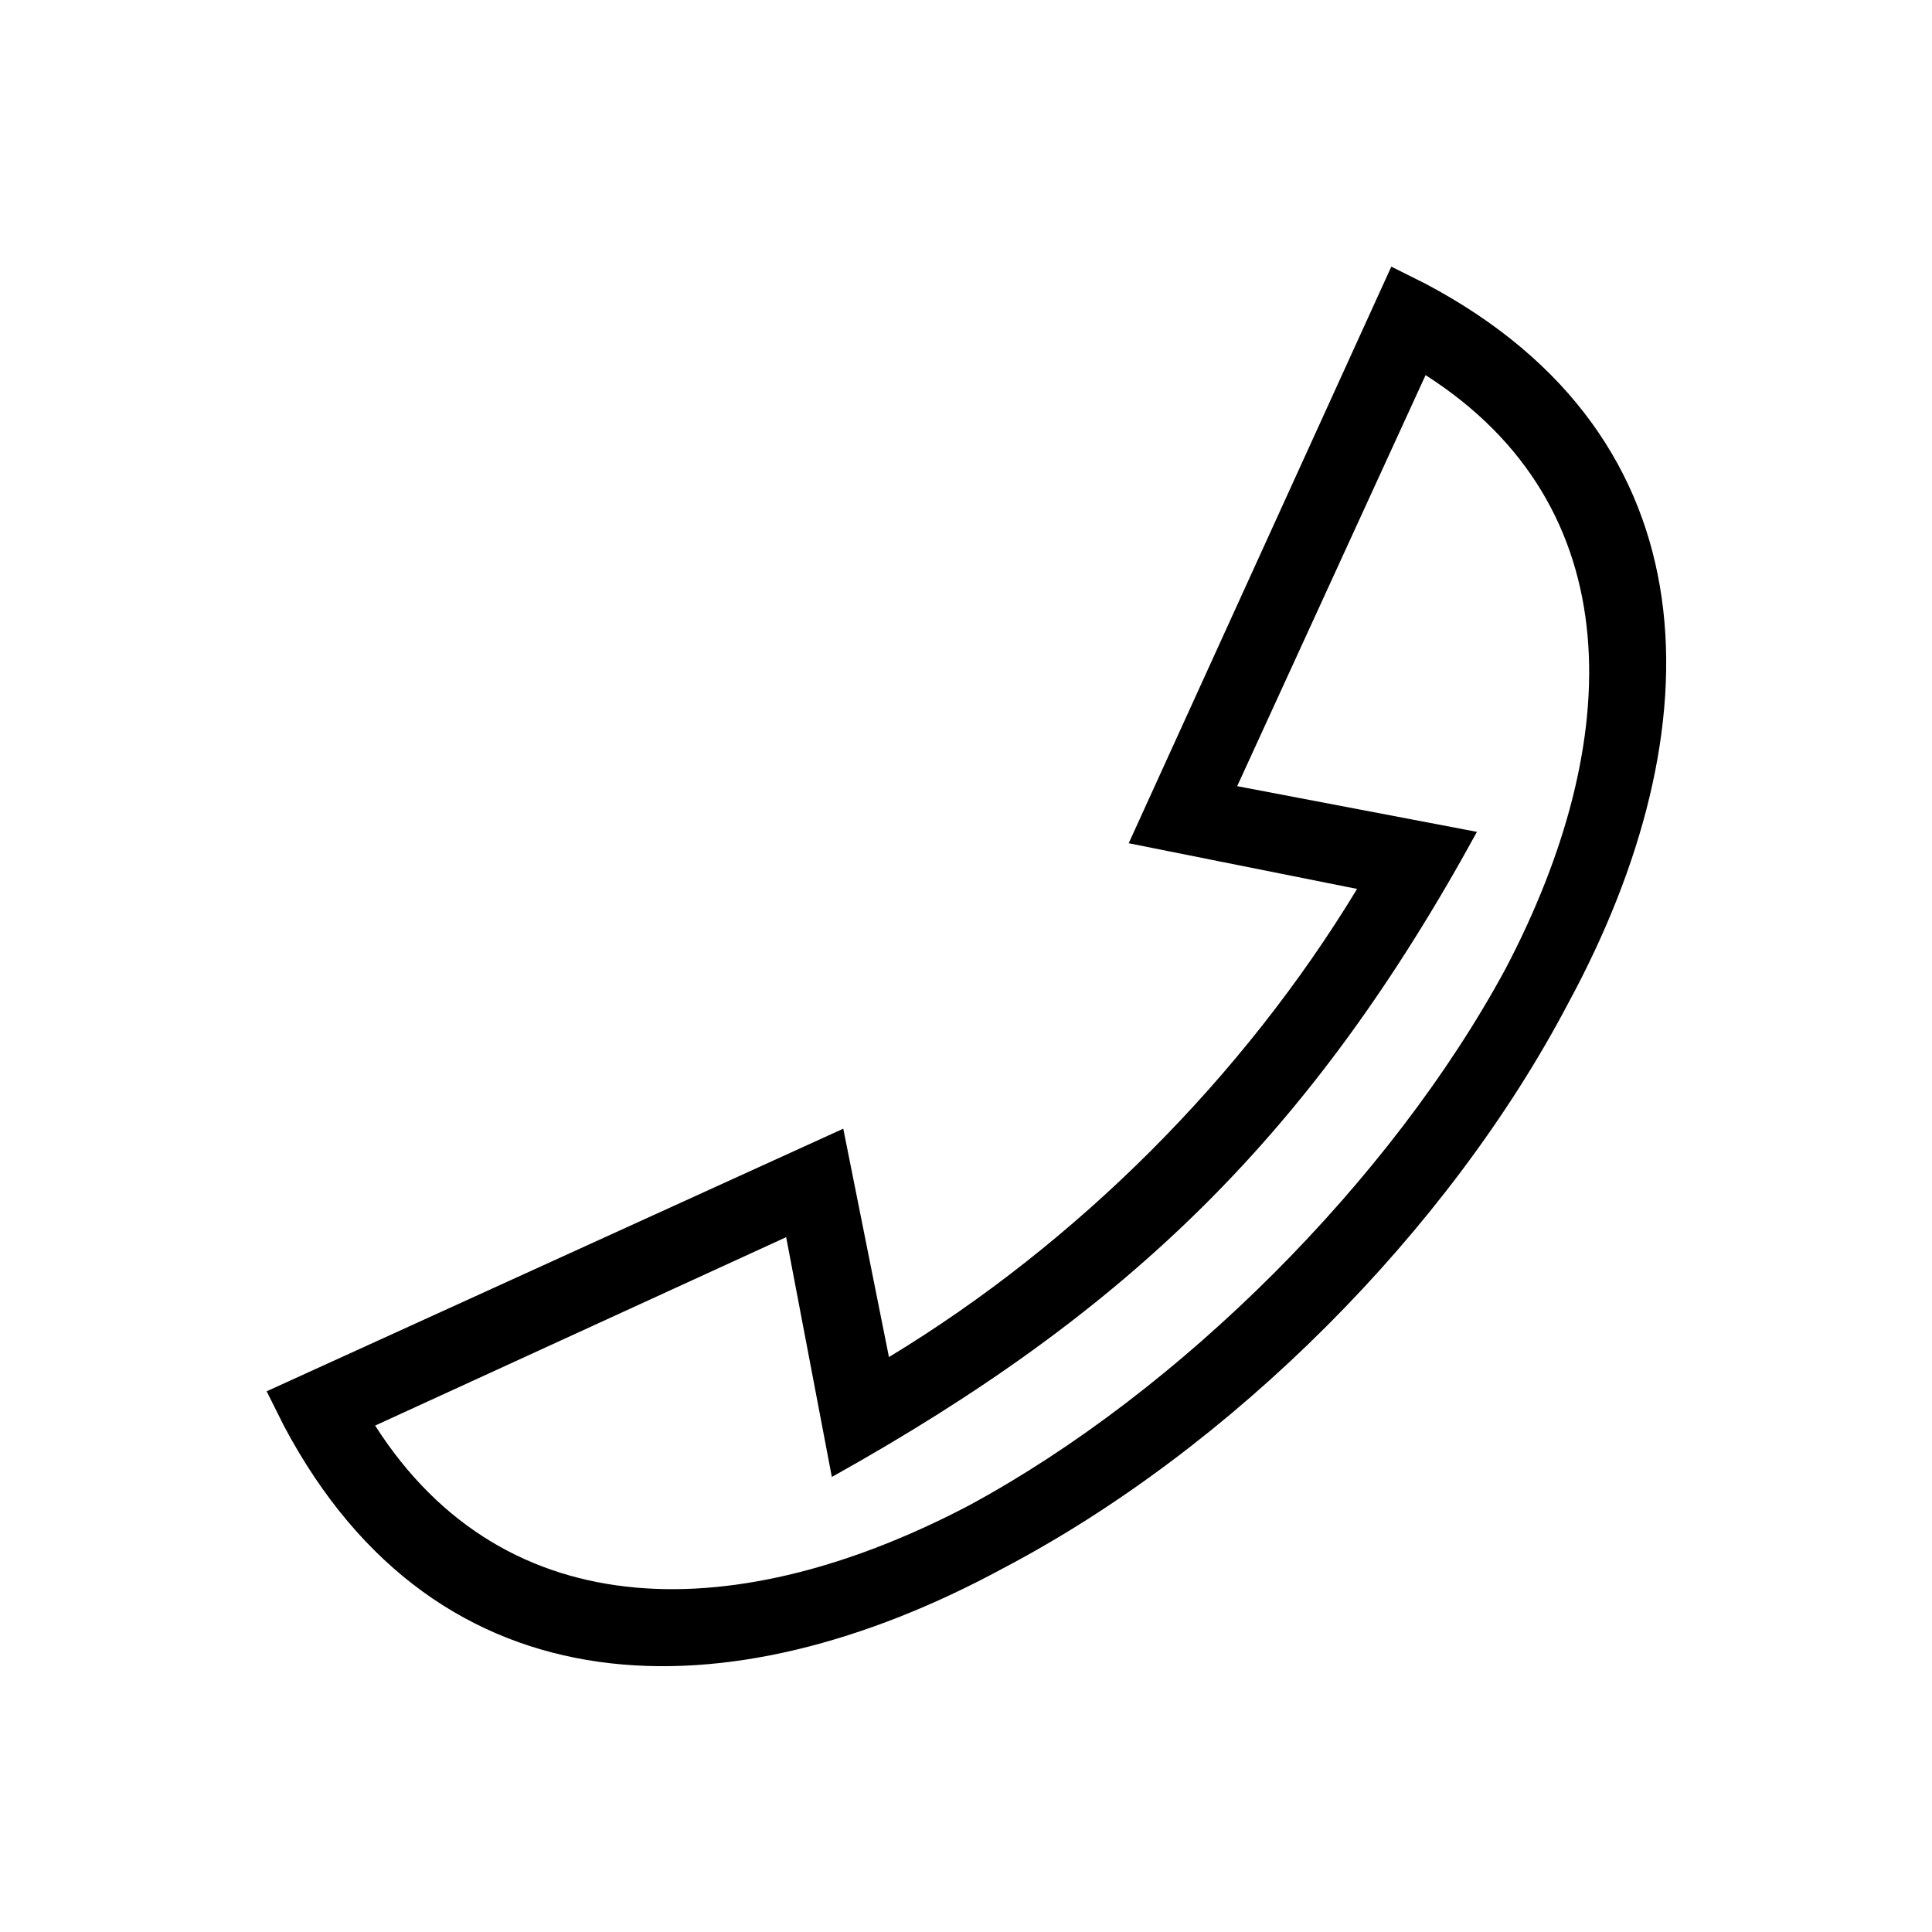 <?xml version="1.0" encoding="UTF-8"?>
<!-- The Best Svg Icon site in the world: iconSvg.co, Visit us! https://iconsvg.co -->
<svg fill="#000000" width="800px" height="800px" version="1.1" viewBox="144 144 512 512" xmlns="http://www.w3.org/2000/svg">
 <path d="m443.12 367.47 60.52 12.105c-30.258 49.926-74.133 93.801-124.06 124.06l-12.105-60.52-152.81 69.594 4.539 9.078c40.848 77.16 118.01 77.16 190.63 37.824 60.52-31.773 118.01-89.262 149.78-149.78 39.336-72.621 39.336-149.78-37.824-190.63l-9.078-4.539-69.594 152.81zm28.746-15.129 49.926-108.93c54.465 34.797 52.953 96.828 21.18 157.35-30.258 55.98-86.238 111.96-142.21 142.21-60.52 31.773-122.55 33.285-157.35-21.18l108.93-49.926 12.105 63.543c78.672-43.875 127.09-90.777 170.96-170.96z"/>
</svg>